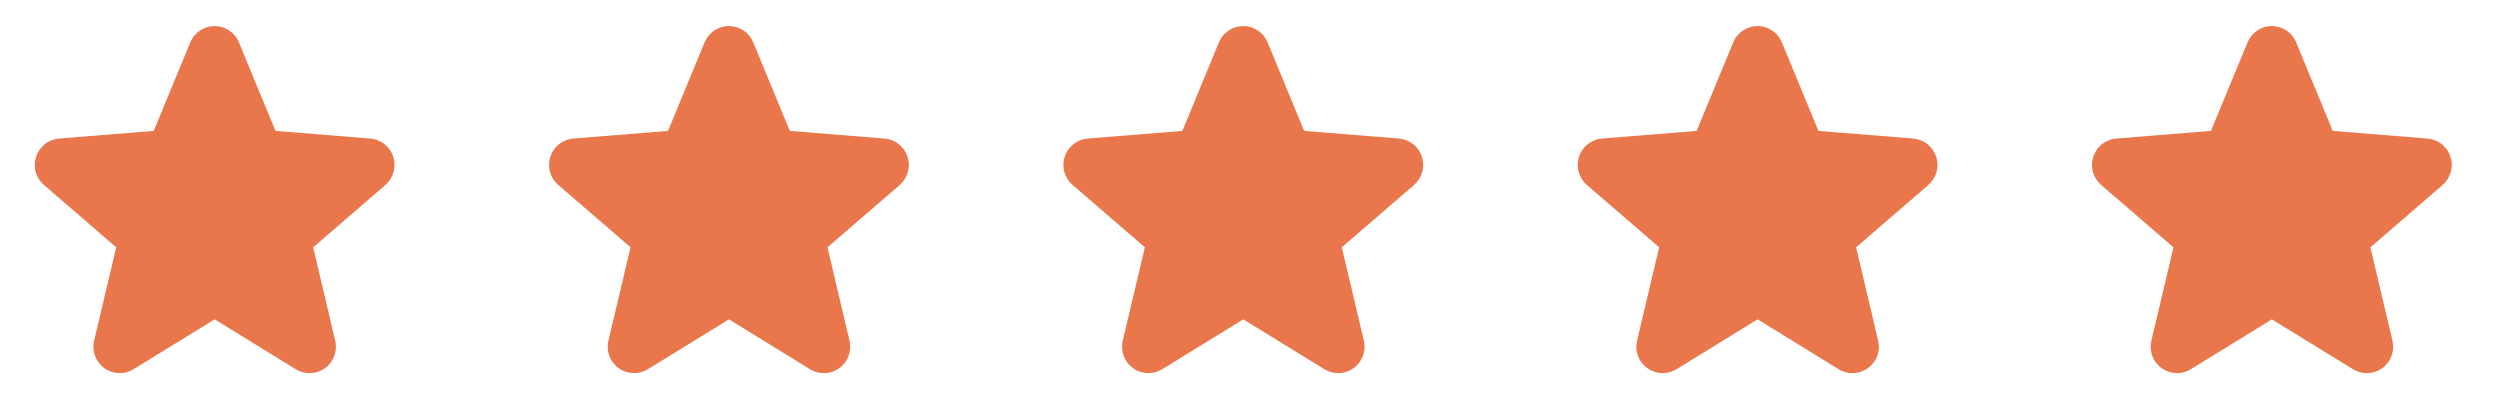 <svg width="91" height="15" viewBox="0 0 91 15" fill="none" xmlns="http://www.w3.org/2000/svg">
<path d="M14.032 6.731L11.399 9.002L12.201 12.4C12.245 12.584 12.234 12.778 12.168 12.956C12.103 13.133 11.986 13.288 11.833 13.4C11.679 13.511 11.496 13.575 11.307 13.582C11.117 13.59 10.93 13.541 10.768 13.442L7.814 11.624L4.857 13.442C4.696 13.541 4.508 13.589 4.319 13.581C4.13 13.573 3.947 13.509 3.794 13.398C3.641 13.287 3.525 13.132 3.459 12.955C3.393 12.777 3.382 12.584 3.426 12.4L4.231 9.002L1.598 6.731C1.455 6.607 1.351 6.444 1.3 6.262C1.25 6.08 1.253 5.886 1.312 5.706C1.37 5.526 1.48 5.367 1.628 5.249C1.776 5.131 1.955 5.06 2.143 5.043L5.595 4.765L6.927 1.542C6.999 1.367 7.121 1.216 7.279 1.111C7.437 1.005 7.622 0.948 7.812 0.948C8.002 0.948 8.187 1.005 8.345 1.111C8.503 1.216 8.625 1.367 8.697 1.542L10.028 4.765L13.48 5.043C13.669 5.059 13.849 5.13 13.997 5.248C14.146 5.366 14.256 5.525 14.315 5.705C14.373 5.885 14.377 6.079 14.326 6.262C14.275 6.444 14.172 6.608 14.028 6.731L14.032 6.731Z" fill="#EA774C"/>
<path d="M32.753 6.731L30.12 9.002L30.922 12.4C30.966 12.584 30.955 12.778 30.889 12.956C30.824 13.133 30.707 13.288 30.553 13.4C30.4 13.511 30.217 13.575 30.028 13.582C29.838 13.59 29.651 13.541 29.489 13.442L26.534 11.624L23.578 13.442C23.416 13.541 23.229 13.589 23.04 13.581C22.851 13.573 22.668 13.509 22.515 13.398C22.362 13.287 22.245 13.132 22.18 12.955C22.114 12.777 22.103 12.584 22.147 12.4L22.952 9.002L20.319 6.731C20.176 6.607 20.072 6.444 20.021 6.262C19.97 6.08 19.974 5.886 20.032 5.706C20.09 5.526 20.2 5.367 20.348 5.249C20.496 5.131 20.676 5.06 20.864 5.043L24.316 4.765L25.647 1.542C25.72 1.367 25.842 1.216 26 1.111C26.157 1.005 26.343 0.948 26.533 0.948C26.723 0.948 26.908 1.005 27.066 1.111C27.224 1.216 27.346 1.367 27.418 1.542L28.749 4.765L32.201 5.043C32.39 5.059 32.57 5.13 32.718 5.248C32.867 5.366 32.977 5.525 33.036 5.705C33.094 5.885 33.098 6.079 33.047 6.262C32.996 6.444 32.893 6.608 32.749 6.731L32.753 6.731Z" fill="#EA774C"/>
<path d="M51.474 6.731L48.842 9.002L49.644 12.4C49.688 12.584 49.677 12.778 49.611 12.956C49.545 13.133 49.428 13.288 49.275 13.4C49.122 13.511 48.939 13.575 48.749 13.582C48.56 13.59 48.372 13.541 48.21 13.442L45.256 11.624L42.3 13.442C42.138 13.541 41.951 13.589 41.762 13.581C41.572 13.573 41.39 13.509 41.237 13.398C41.084 13.287 40.967 13.132 40.901 12.955C40.836 12.777 40.824 12.584 40.868 12.4L41.673 9.002L39.041 6.731C38.898 6.607 38.794 6.444 38.743 6.262C38.692 6.08 38.696 5.886 38.754 5.706C38.812 5.526 38.922 5.367 39.07 5.249C39.218 5.131 39.397 5.06 39.586 5.043L43.038 4.765L44.369 1.542C44.441 1.367 44.564 1.216 44.721 1.111C44.879 1.005 45.065 0.948 45.255 0.948C45.444 0.948 45.63 1.005 45.788 1.111C45.945 1.216 46.068 1.367 46.14 1.542L47.471 4.765L50.923 5.043C51.111 5.059 51.291 5.13 51.44 5.248C51.588 5.366 51.699 5.525 51.757 5.705C51.816 5.885 51.82 6.079 51.769 6.262C51.718 6.444 51.614 6.608 51.471 6.731L51.474 6.731Z" fill="#EA774C"/>
<path d="M70.195 6.731L67.562 9.002L68.364 12.4C68.409 12.584 68.397 12.778 68.332 12.956C68.266 13.133 68.149 13.288 67.996 13.4C67.842 13.511 67.659 13.575 67.47 13.582C67.28 13.59 67.093 13.541 66.931 13.442L63.977 11.624L61.02 13.442C60.858 13.541 60.671 13.589 60.482 13.581C60.293 13.573 60.11 13.509 59.957 13.398C59.804 13.287 59.688 13.132 59.622 12.955C59.556 12.777 59.545 12.584 59.589 12.4L60.394 9.002L57.761 6.731C57.618 6.607 57.514 6.444 57.464 6.262C57.413 6.08 57.416 5.886 57.474 5.706C57.533 5.526 57.643 5.367 57.791 5.249C57.938 5.131 58.118 5.06 58.306 5.043L61.758 4.765L63.09 1.542C63.162 1.367 63.284 1.216 63.442 1.111C63.6 1.005 63.785 0.948 63.975 0.948C64.165 0.948 64.35 1.005 64.508 1.111C64.666 1.216 64.788 1.367 64.861 1.542L66.191 4.765L69.643 5.043C69.832 5.059 70.012 5.13 70.16 5.248C70.309 5.366 70.419 5.525 70.478 5.705C70.536 5.885 70.54 6.079 70.489 6.262C70.438 6.444 70.335 6.608 70.191 6.731L70.195 6.731Z" fill="#EA774C"/>
<path d="M88.916 6.731L86.283 9.002L87.085 12.4C87.129 12.584 87.118 12.778 87.052 12.956C86.987 13.133 86.87 13.288 86.716 13.4C86.563 13.511 86.38 13.575 86.191 13.582C86.001 13.59 85.814 13.541 85.652 13.442L82.697 11.624L79.741 13.442C79.579 13.541 79.392 13.589 79.203 13.581C79.014 13.573 78.831 13.509 78.678 13.398C78.525 13.287 78.409 13.132 78.343 12.955C78.277 12.777 78.266 12.584 78.31 12.4L79.115 9.002L76.482 6.731C76.339 6.607 76.235 6.444 76.184 6.262C76.133 6.08 76.137 5.886 76.195 5.706C76.254 5.526 76.364 5.367 76.511 5.249C76.659 5.131 76.839 5.06 77.027 5.043L80.479 4.765L81.811 1.542C81.883 1.367 82.005 1.216 82.163 1.111C82.321 1.005 82.506 0.948 82.696 0.948C82.886 0.948 83.071 1.005 83.229 1.111C83.387 1.216 83.509 1.367 83.581 1.542L84.912 4.765L88.364 5.043C88.553 5.059 88.733 5.13 88.881 5.248C89.03 5.366 89.14 5.525 89.199 5.705C89.257 5.885 89.261 6.079 89.21 6.262C89.159 6.444 89.056 6.608 88.912 6.731L88.916 6.731Z" fill="#EA774C"/>
</svg>
